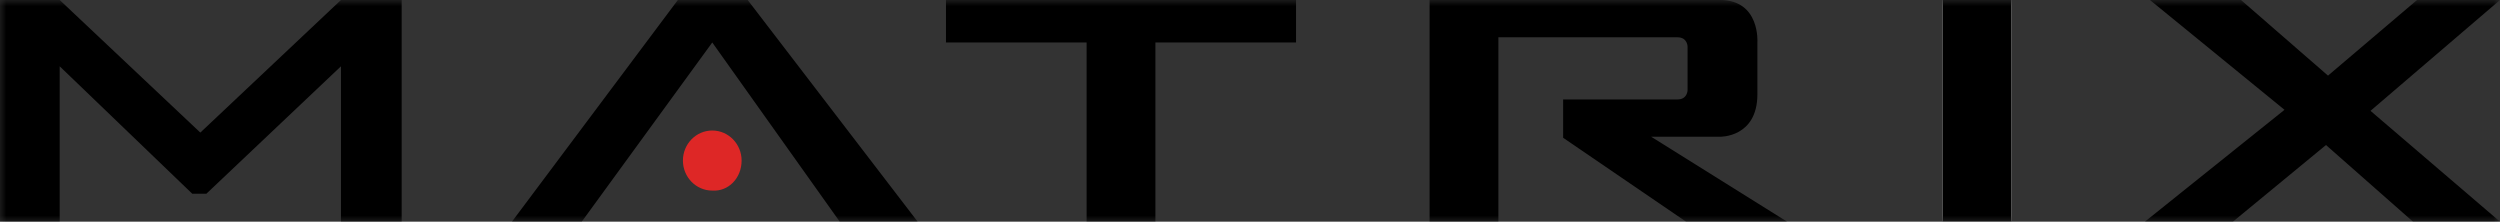 <svg xmlns="http://www.w3.org/2000/svg" width="203" height="18" viewBox="0 0 203 18" fill="none"><rect x="0" y="0" width="203" height="18" fill="#333333" stroke="none"/><g clip-path="url(#clip0_145_975)"><mask id="mask0_145_975" style="mask-type:luminance" maskUnits="userSpaceOnUse" x="0" y="0" width="203" height="18"><path d="M203 0H0V18H203V0Z" fill="white"></path></mask><g mask="url(#mask0_145_975)"><path d="M0 0H4.847L16.266 10.766L27.686 0H32.615V18H27.686V5.383L16.759 15.729H15.609L4.847 5.383V18H0V0Z" fill="black"></path><path d="M163.32 0H157.734V18H163.32V0Z" fill="white"></path><path d="M134.074 11.103H139.66C139.66 11.103 142.7 11.187 142.7 7.654V3.449C142.7 3.449 142.946 0 139.66 0H116.082V18H121.669V3.028H136.21C137.031 3.028 137.031 3.785 137.031 3.785V7.318C137.031 7.318 137.031 8.075 136.21 8.075H126.926V11.187L137.031 18.084H145.246L134.074 11.103Z" fill="black"></path><path d="M57.836 3.449L68.187 18H74.513L60.711 0H55.042L41.569 18H47.238L57.836 3.449Z" fill="black"></path><path d="M185.501 8.916L174.575 0H181.969L189.034 6.14L196.263 0H203L192.484 9L203 18H195.935L188.87 11.776L181.312 18H174.164L185.501 8.916Z" fill="black"></path><path d="M93.819 18H88.232V3.449H76.813V0H105.238V3.449H93.819V18Z" fill="black"></path><path d="M163.32 0H157.734V18H163.32V0Z" fill="black"></path><path d="M60.218 13.037C60.218 11.691 59.15 10.598 57.836 10.598C56.521 10.598 55.453 11.691 55.453 13.037C55.453 14.383 56.521 15.476 57.836 15.476C59.15 15.56 60.218 14.467 60.218 13.037Z" fill="#DE2726"></path></g></g><defs><clipPath id="clip0_145_975"><rect width="203" height="18" fill="white"></rect></clipPath></defs></svg>